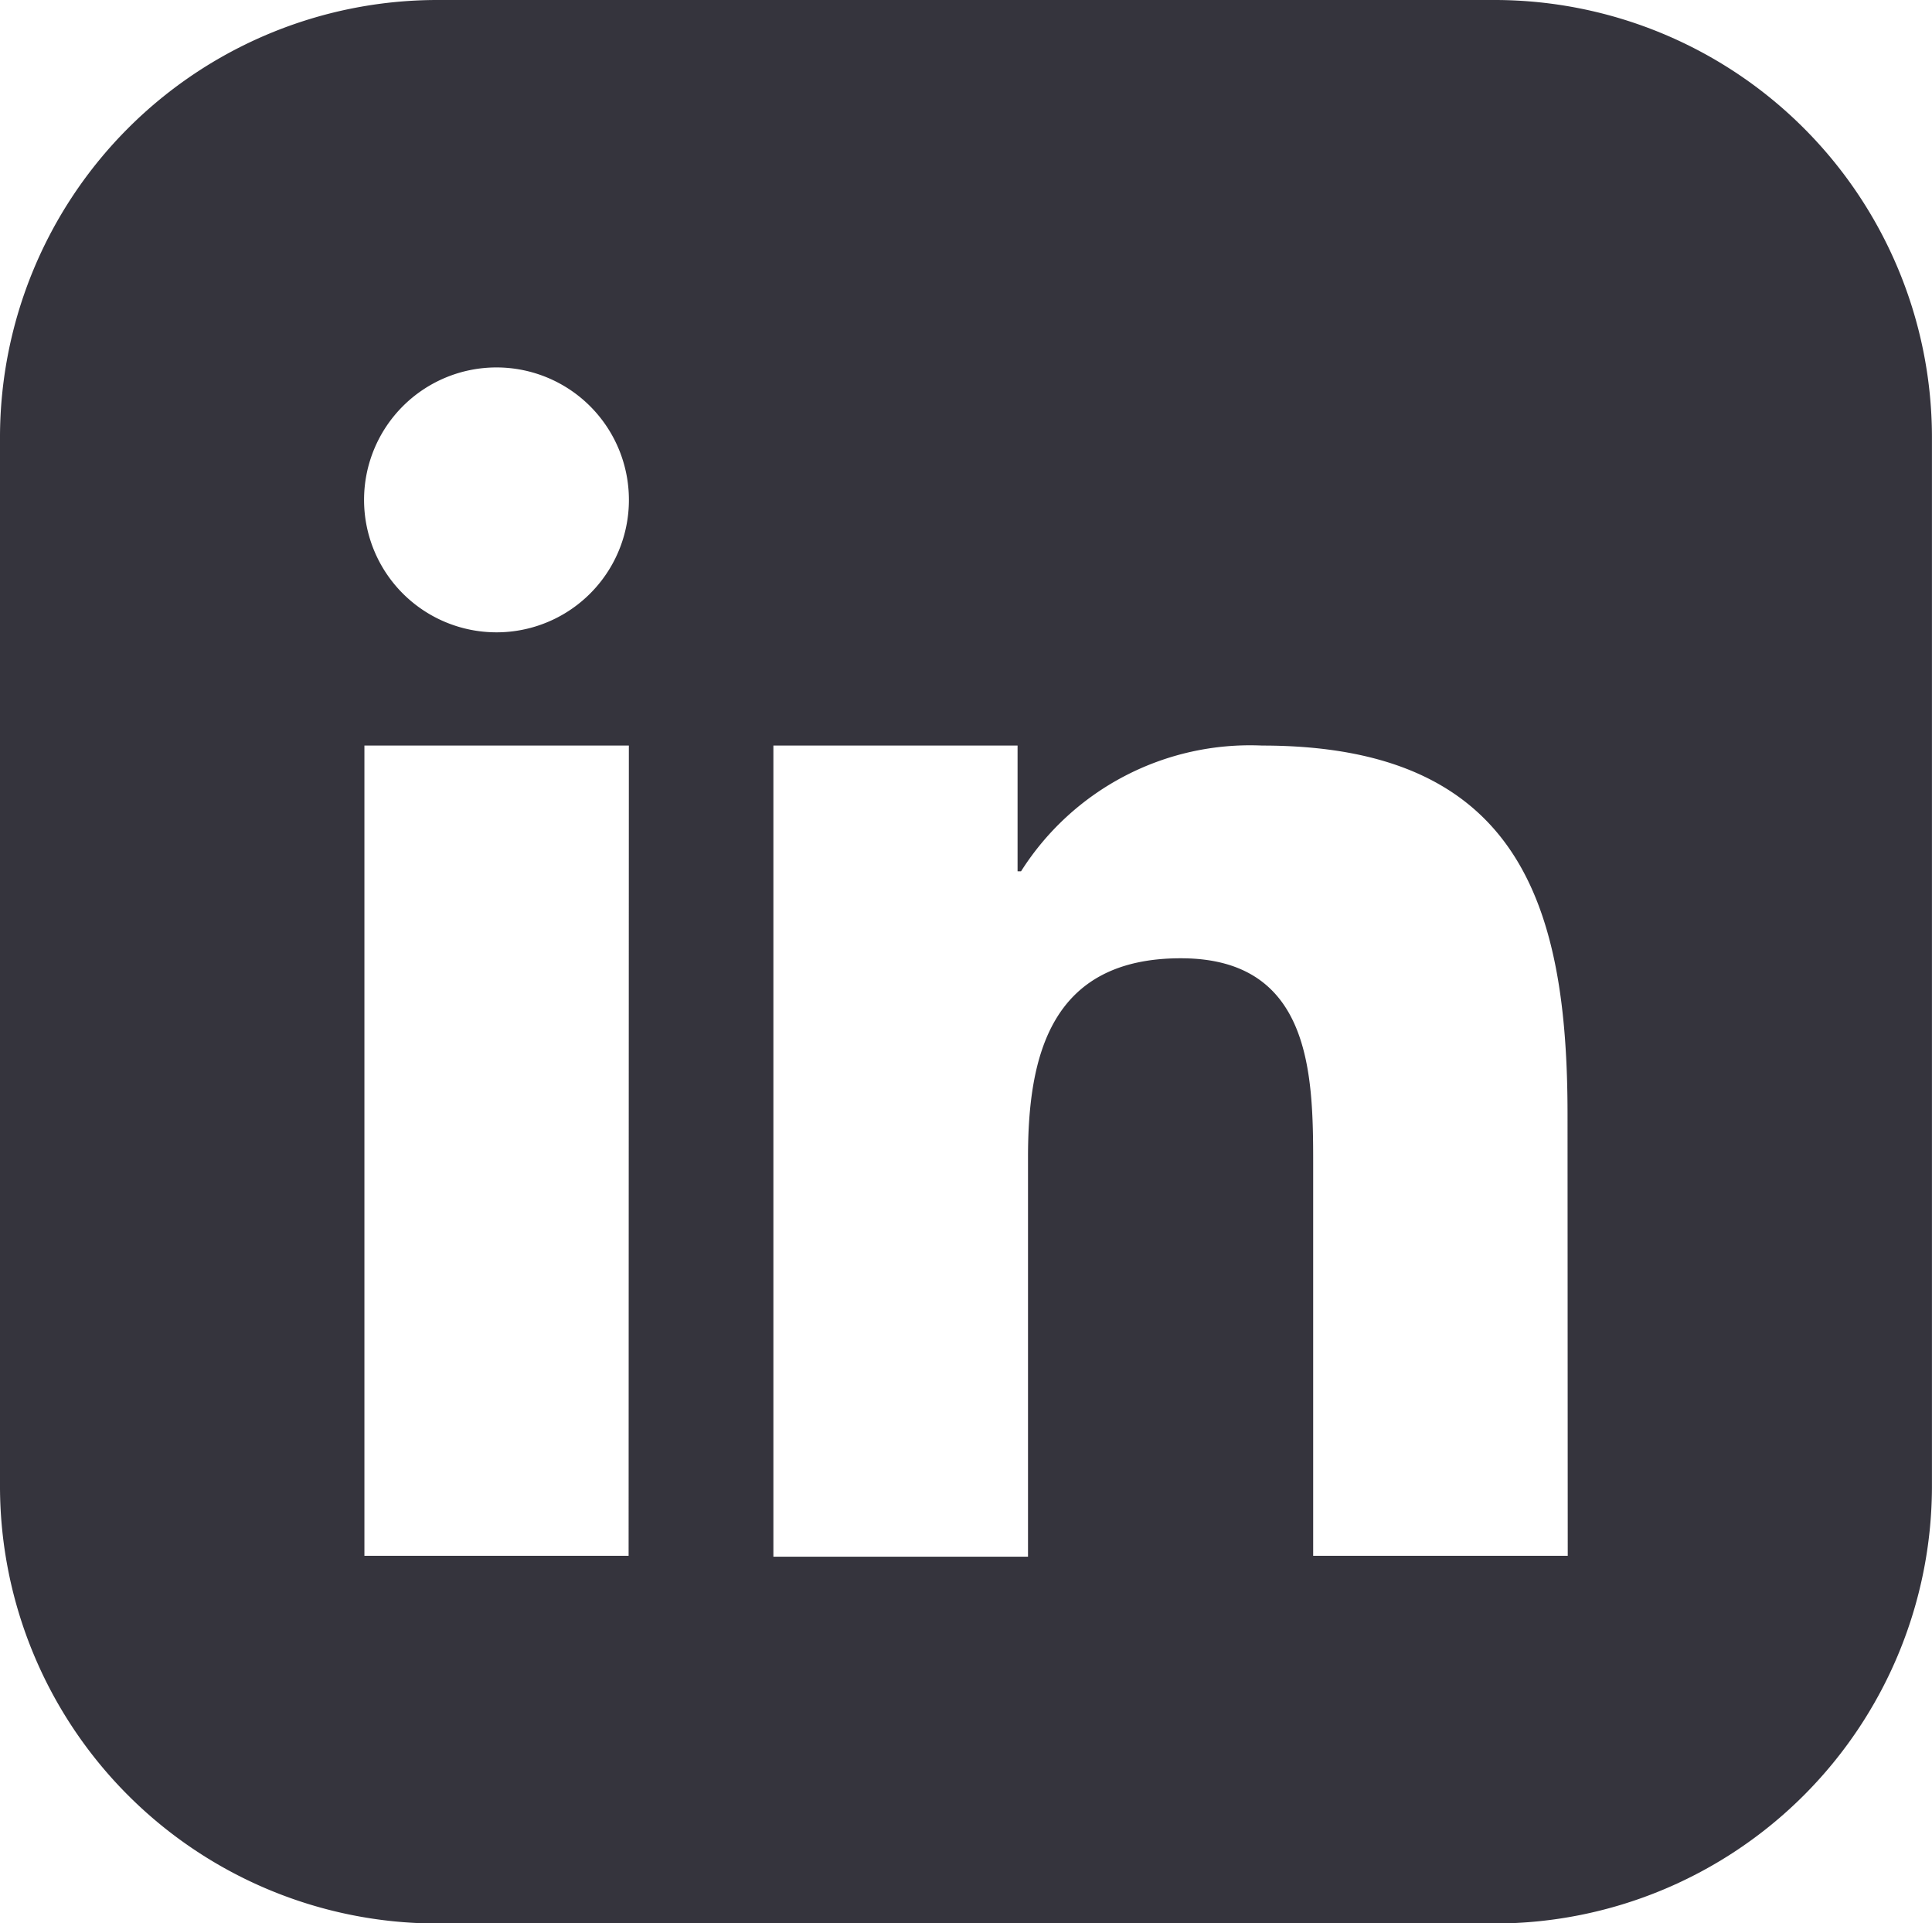 <?xml version="1.0" encoding="UTF-8"?> <svg xmlns="http://www.w3.org/2000/svg" xmlns:xlink="http://www.w3.org/1999/xlink" id="Group_29" data-name="Group 29" width="38.326" height="38.148" viewBox="0 0 38.326 38.148"><defs><clipPath id="clip-path"><rect id="Rectangle_60" data-name="Rectangle 60" width="38.326" height="38.148" fill="#35343d"></rect></clipPath></defs><g id="Group_28" data-name="Group 28" transform="translate(0 0)" clip-path="url(#clip-path)"><path id="Path_318" data-name="Path 318" d="M29.67,0H8.654A8.679,8.679,0,0,0,0,8.655V29.5a8.678,8.678,0,0,0,8.654,8.652H29.67A8.679,8.679,0,0,0,38.325,29.5V8.655A8.679,8.679,0,0,0,29.67,0m-17.2,30.859H7.229V14.788h5.246ZM9.849,12.542a2.627,2.627,0,1,1,2.627-2.627,2.626,2.626,0,0,1-2.627,2.627M31.1,30.859h-5.05V23.08c0-1.78-.038-4.073-2.625-4.073s-3.032,1.937-3.032,3.947v7.922H15.342V14.788h4.844v2.494h.069a5.379,5.379,0,0,1,4.784-2.494c5.112,0,6.057,3.181,6.057,7.32Z" transform="translate(0 0)" fill="#35343d"></path></g></svg> 